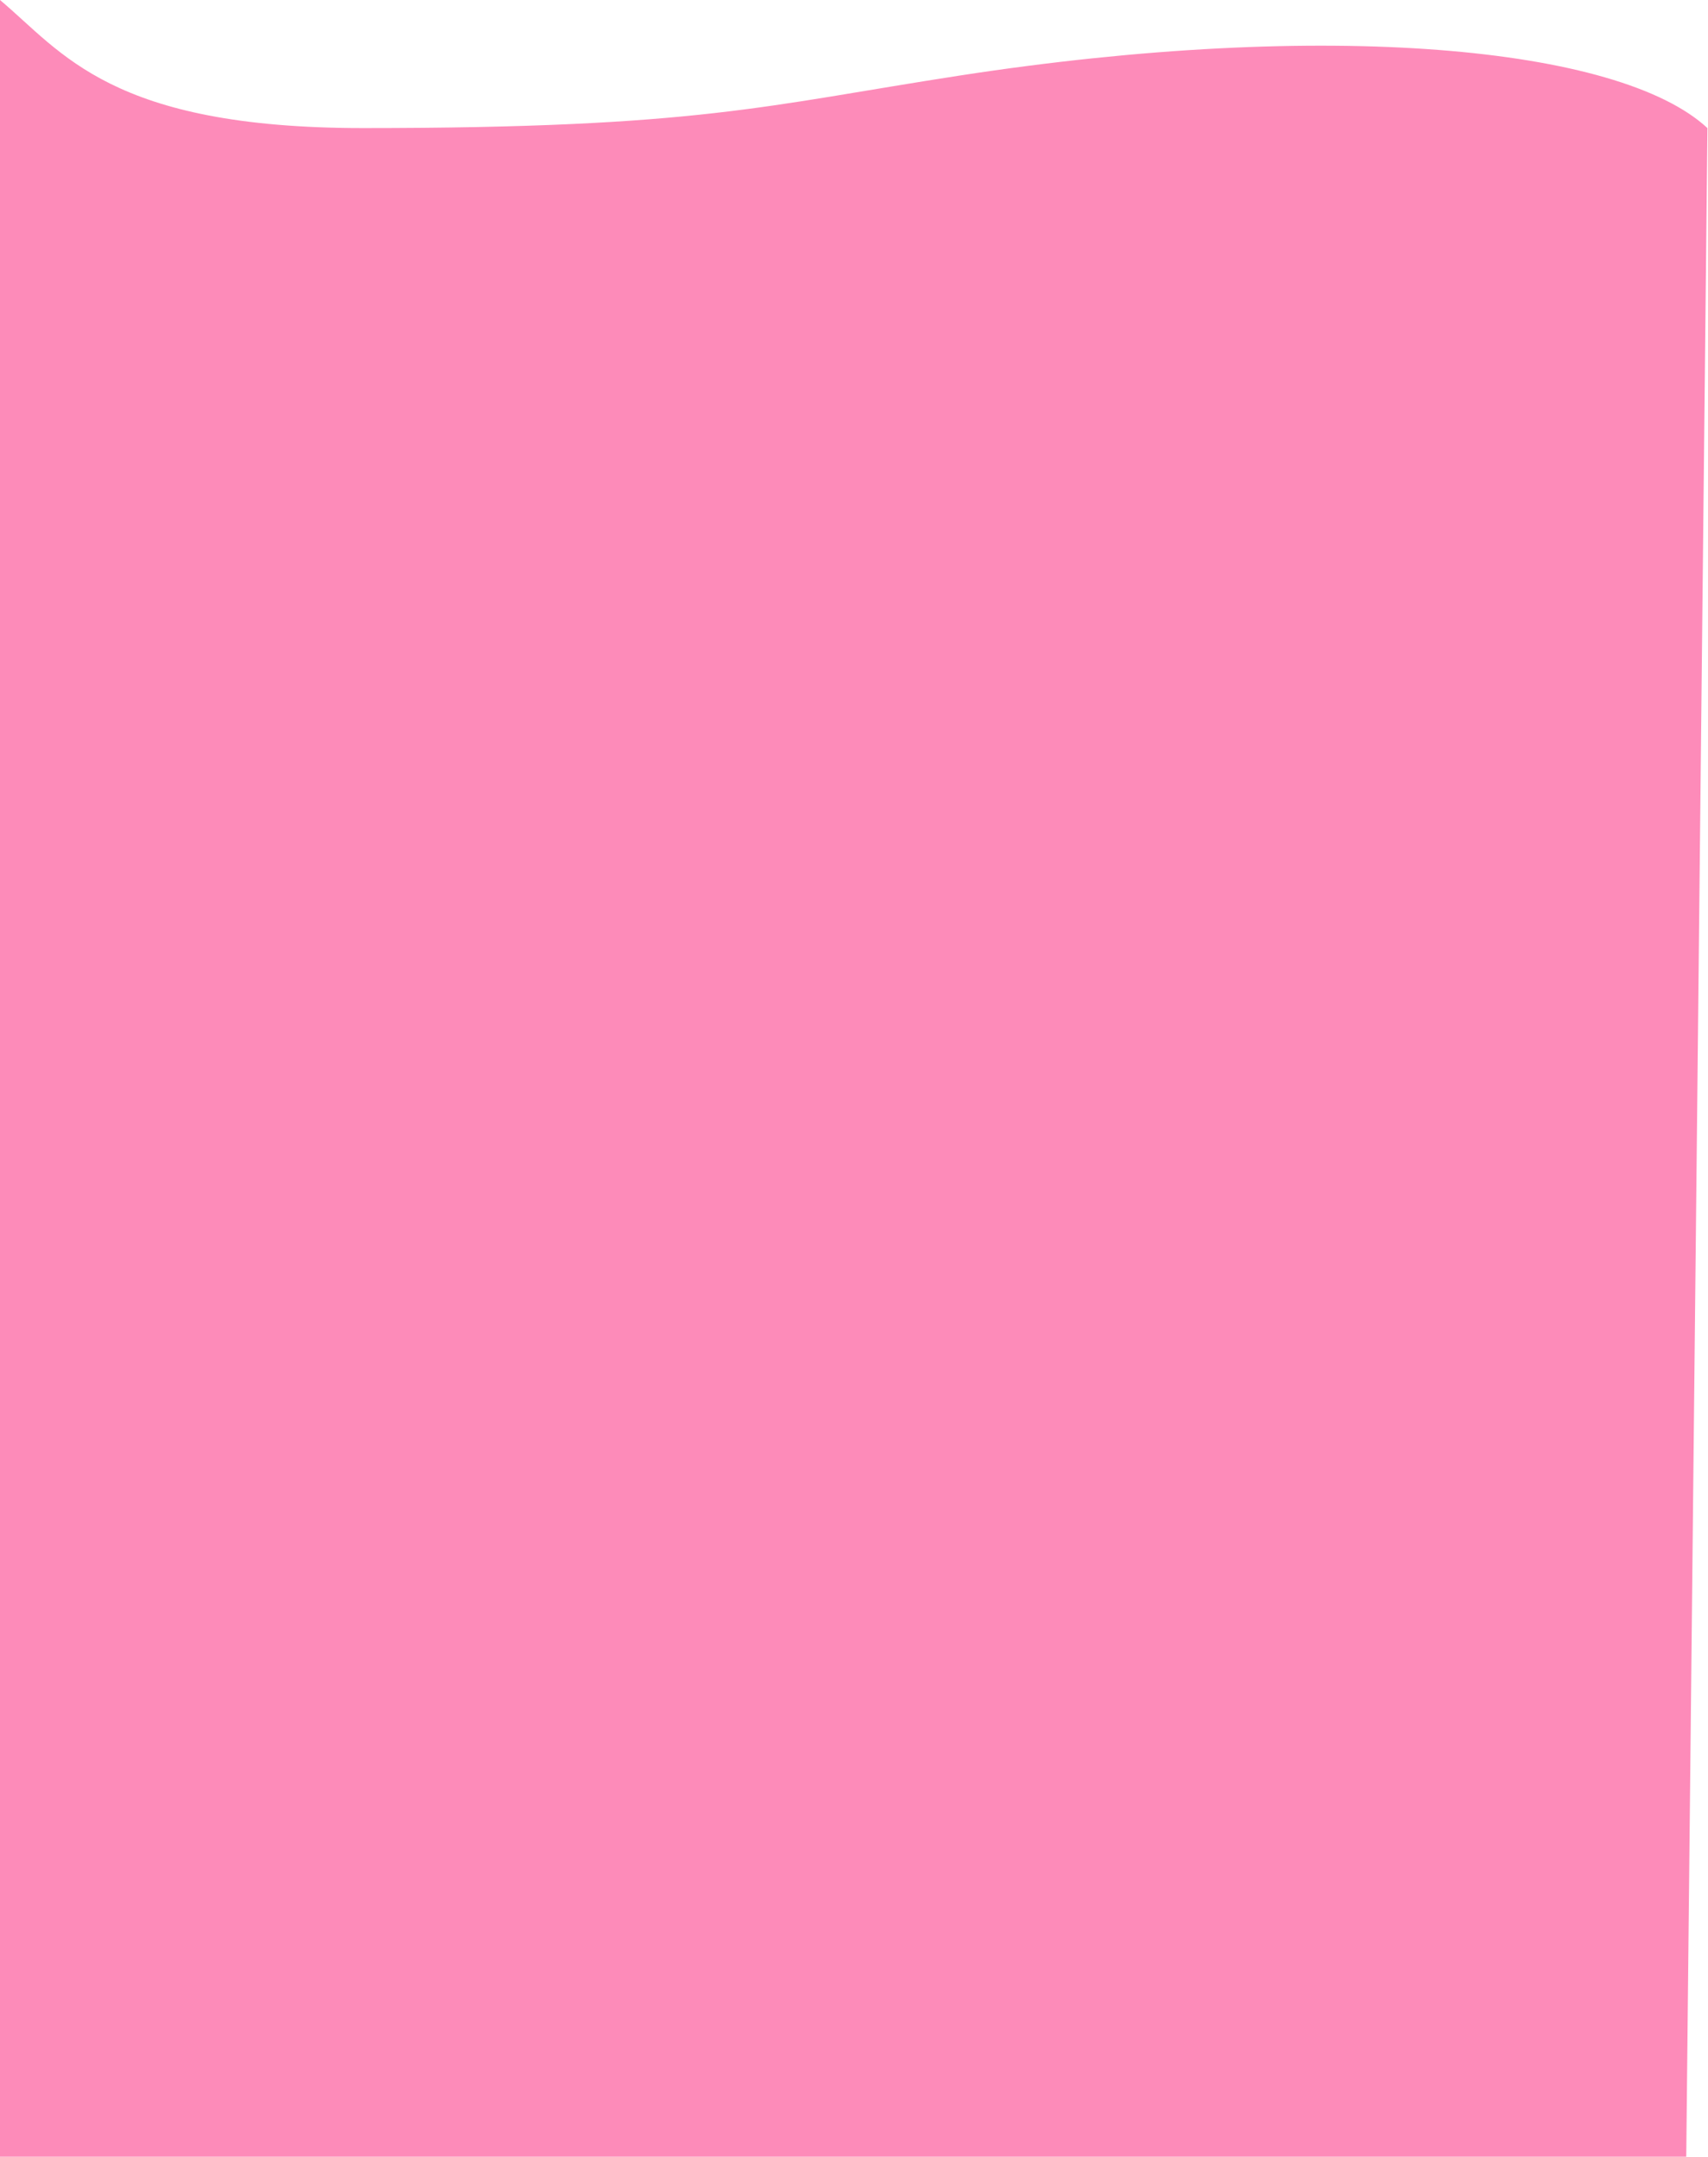 <?xml version="1.0" encoding="UTF-8"?> <svg xmlns="http://www.w3.org/2000/svg" width="1814" height="2289" viewBox="0 0 1814 2289" fill="none"><path d="M1018.89 80.244C1409.4 20.035 1719.92 49.192 1813.39 135.925L1790.89 2289H0V0C66.393 55.681 117.482 135.925 385.449 135.925C742.753 135.925 812.893 112.004 1018.89 80.244Z" fill="#FD8BB9"></path></svg> 